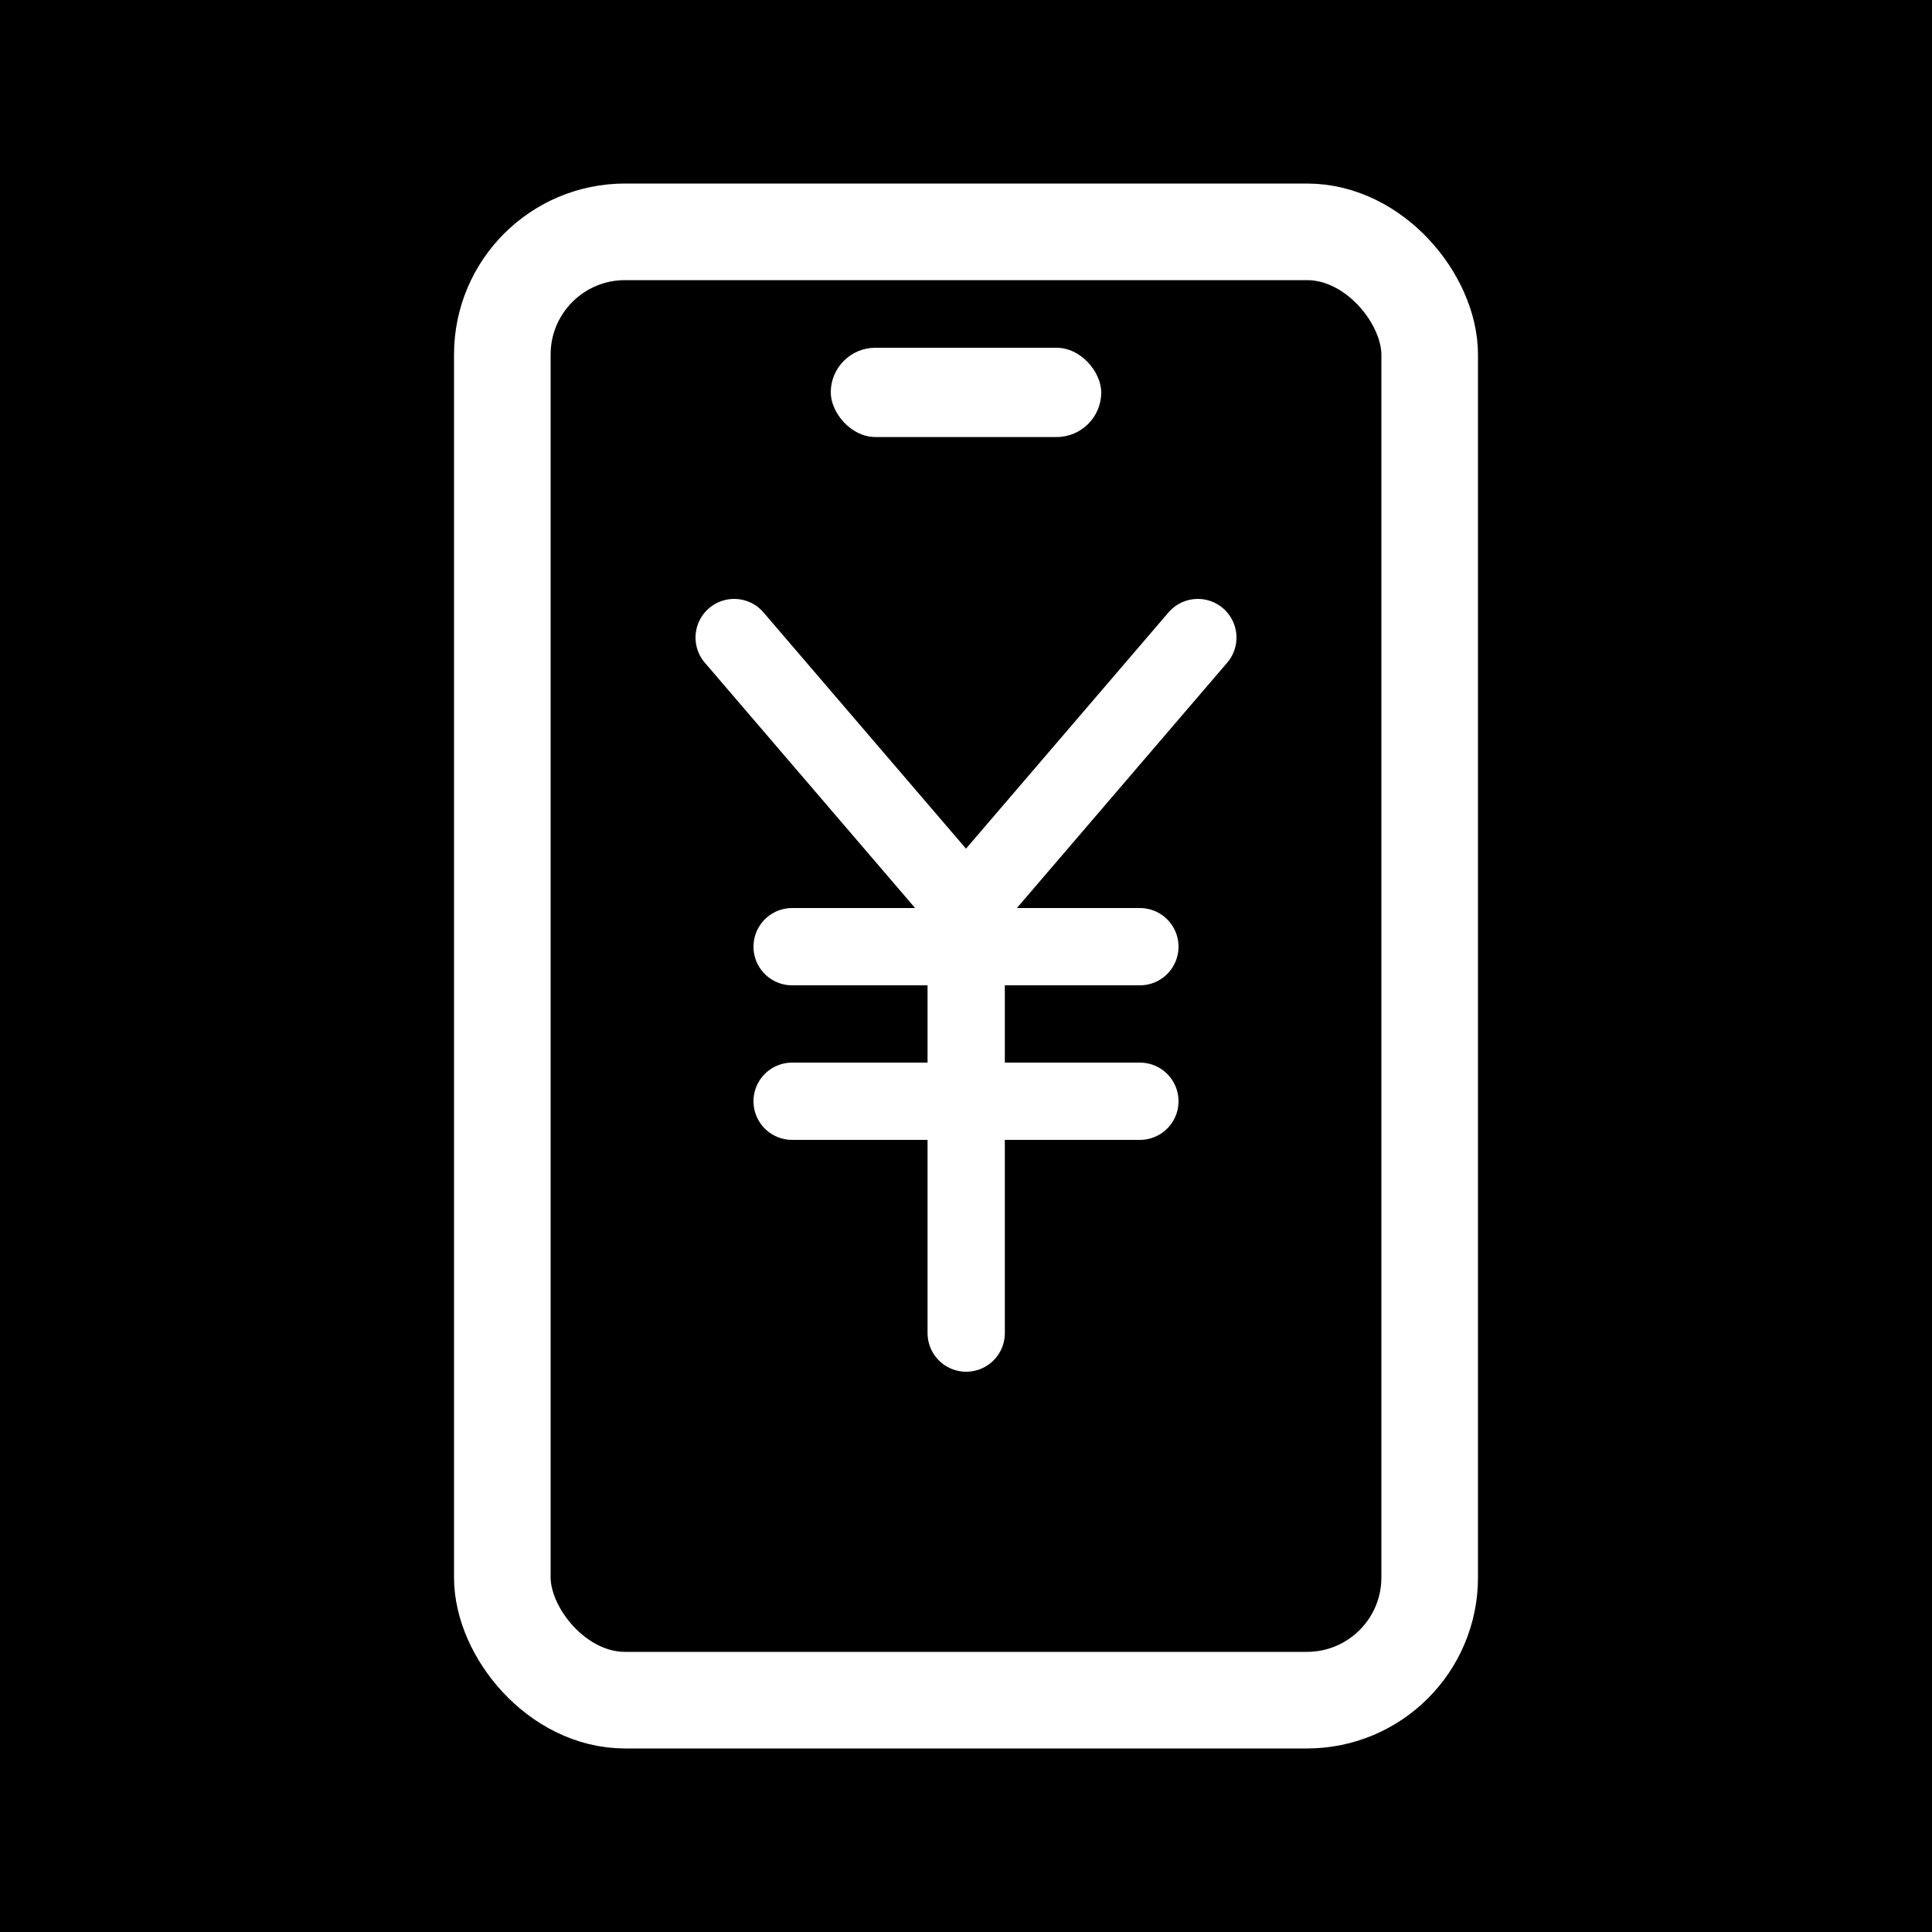 <?xml version="1.0" encoding="UTF-8"?>
<svg id="_レイヤー_2" data-name="レイヤー 2" xmlns="http://www.w3.org/2000/svg" viewBox="0 0 100 100">
  <defs>
    <style>
      .cls-1 {
        fill: #fff;
      }

      .cls-2 {
        stroke-width: 5px;
      }

      .cls-2, .cls-3 {
        stroke: #fff;
        stroke-miterlimit: 10;
      }

      .cls-3 {
        fill: none;
        stroke-linecap: round;
        stroke-width: 4px;
      }
    </style>
  </defs>
  <g id="_白抜き" data-name="白抜き">
    <g>
      <rect width="100" height="100"/>
      <g>
        <g>
          <rect class="cls-2" x="26" y="12" width="48" height="76" rx="6.35" ry="6.35"/>
          <rect class="cls-1" x="43" y="18" width="14" height="4.62" rx="2.31" ry="2.31"/>
        </g>
        <g>
          <line class="cls-3" x1="38" y1="33" x2="50" y2="47"/>
          <line class="cls-3" x1="41" y1="49" x2="50" y2="49"/>
          <line class="cls-3" x1="41" y1="57" x2="50" y2="57"/>
          <line class="cls-3" x1="62" y1="33" x2="50" y2="47"/>
          <line class="cls-3" x1="50.01" y1="69" x2="50.01" y2="48"/>
          <line class="cls-3" x1="59" y1="49" x2="50" y2="49"/>
          <line class="cls-3" x1="59" y1="57" x2="50" y2="57"/>
        </g>
      </g>
    </g>
  </g>
</svg>